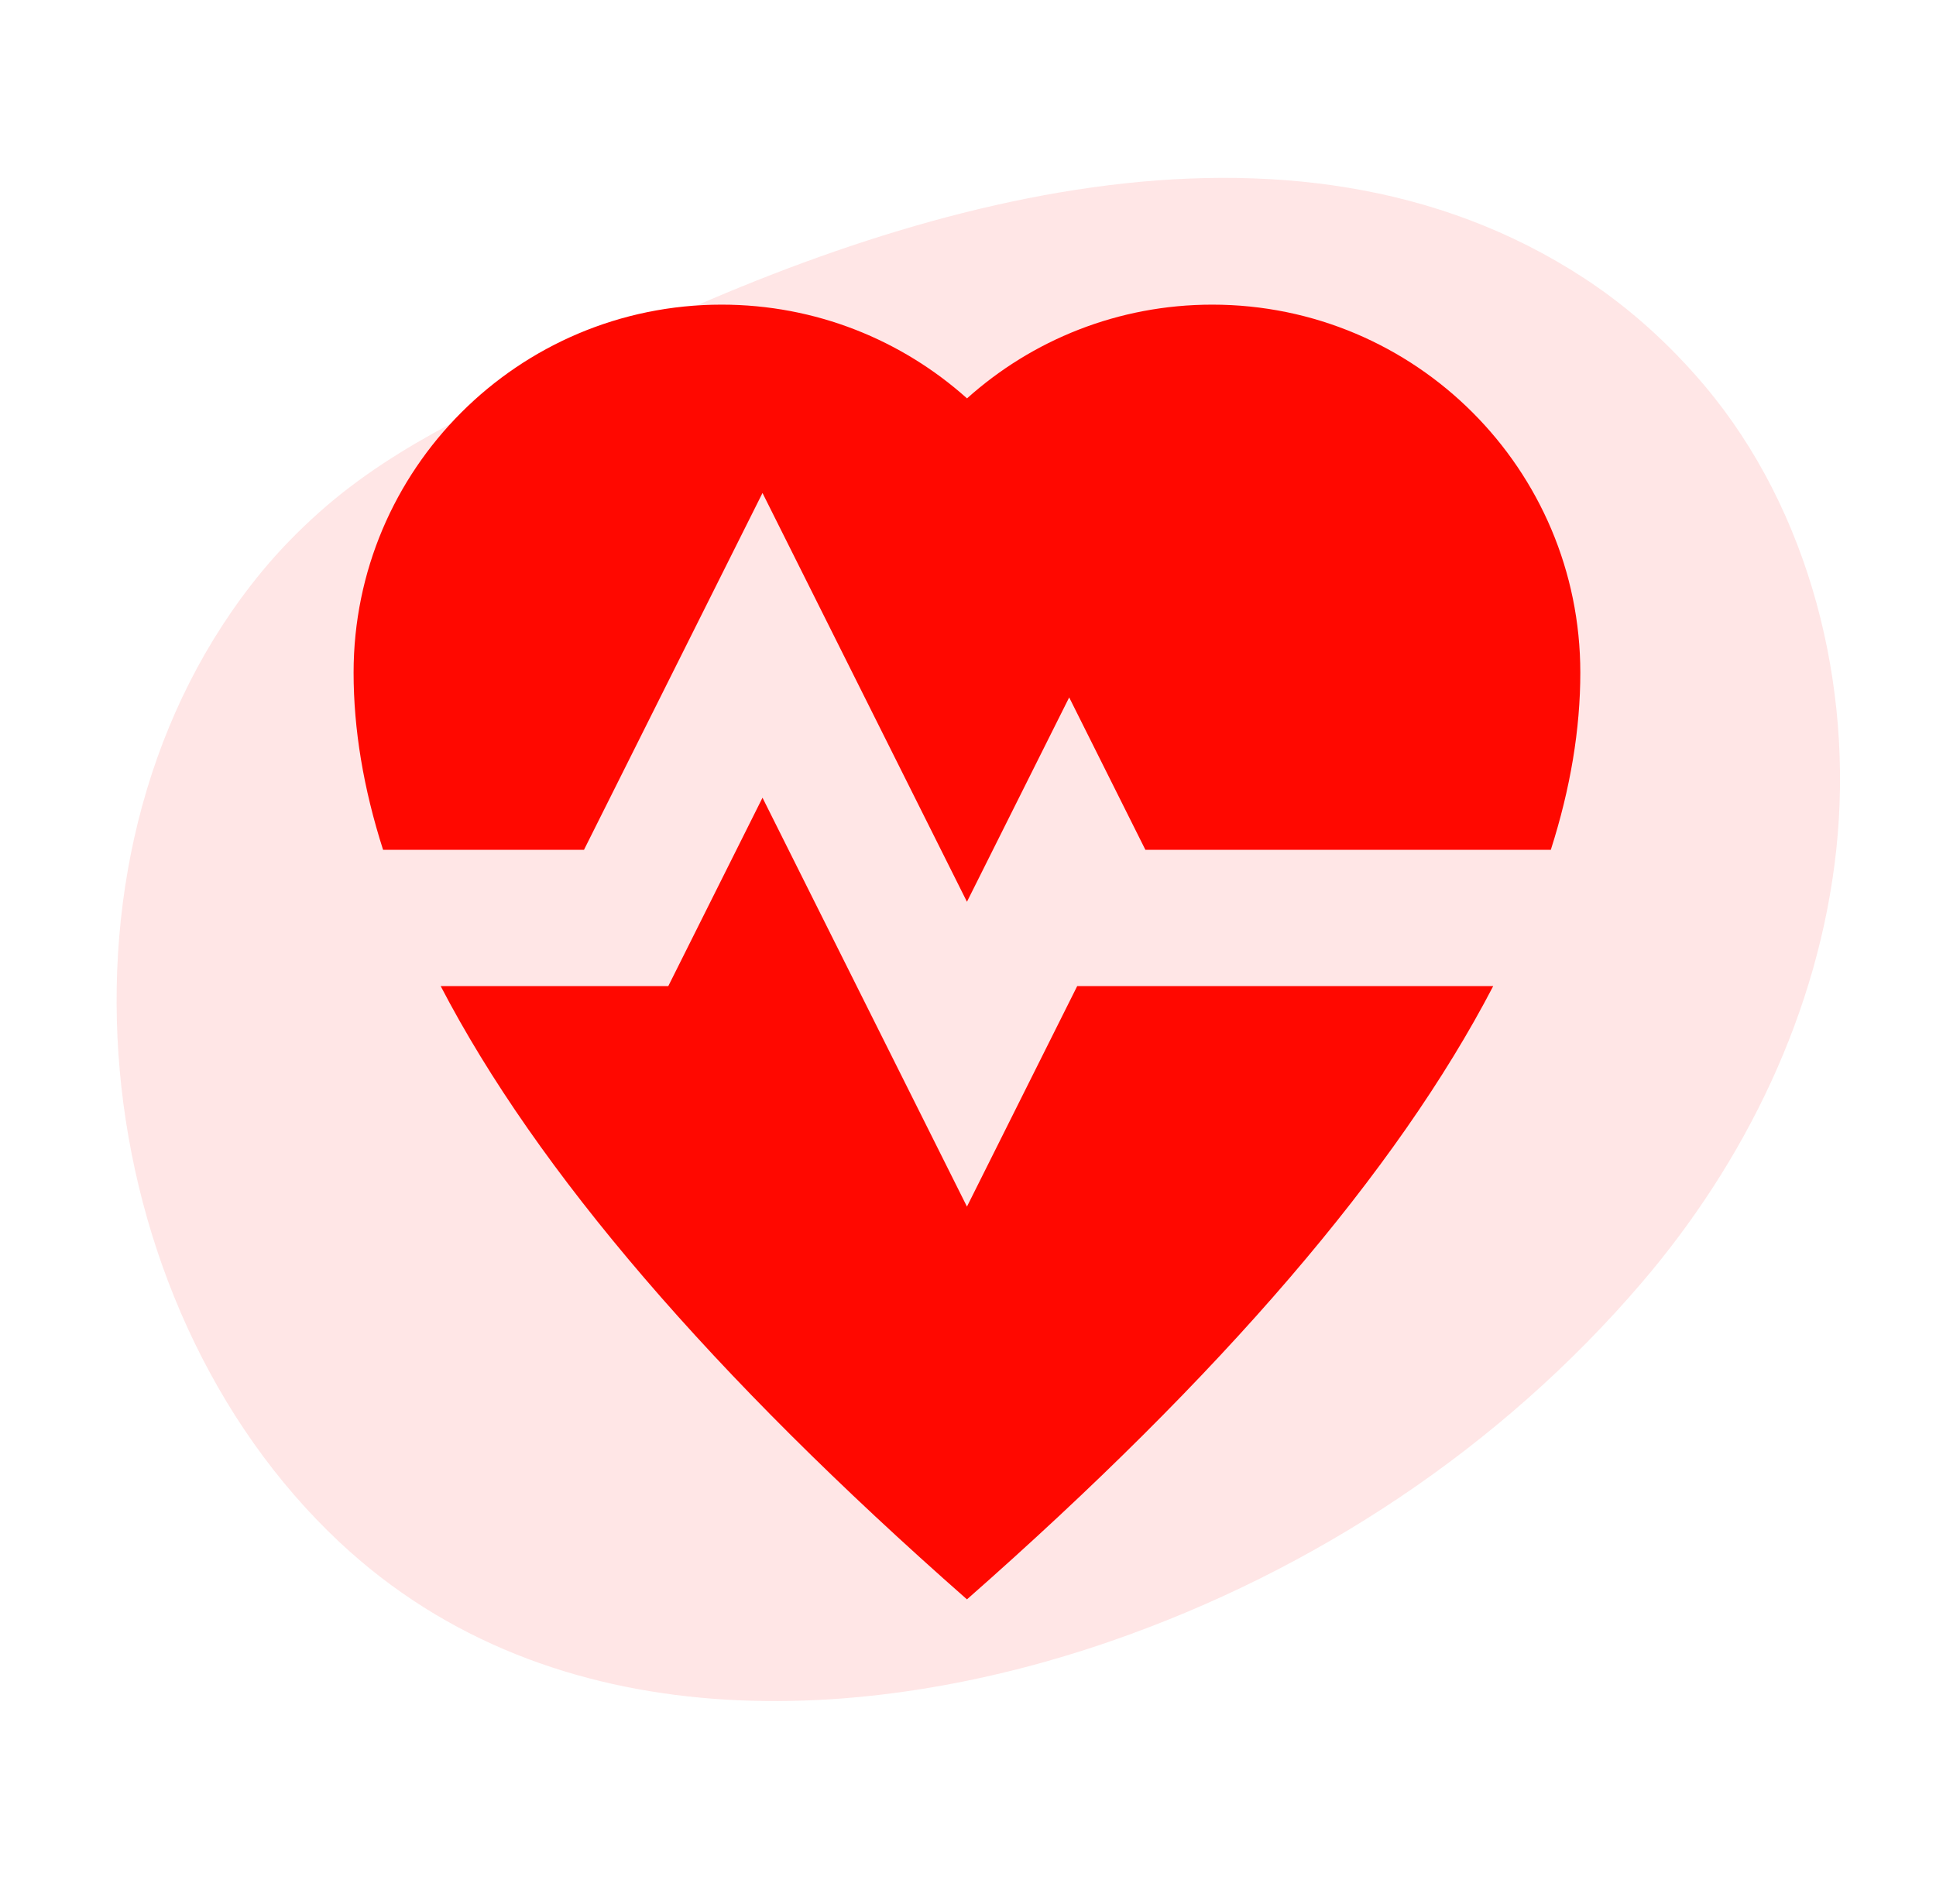 <svg width="61" height="60" viewBox="0 0 61 60" fill="none" xmlns="http://www.w3.org/2000/svg">
<path d="M18.644 11.163C28.314 6.387 40.642 2.714 49.91 8.764C51.32 9.685 52.596 10.835 53.703 12.147C57.031 16.088 58.408 21.626 57.859 26.764C57.31 31.901 54.964 36.631 51.746 40.399C47.271 45.64 41.388 49.499 35.027 51.708C27.256 54.406 17.432 54.914 10.69 48.59C2.668 41.065 1.077 26.701 8.259 18.001C8.812 17.331 9.427 16.706 10.075 16.129C12.571 13.907 15.682 12.626 18.644 11.163Z" fill="#FF0800" fill-opacity="0.1"/>
<path fill-rule="evenodd" clip-rule="evenodd" d="M24.025 25.138L30.467 38.023L33.941 31.074L47.049 31.074C44.023 36.894 38.496 43.337 30.467 50.4C22.438 43.337 16.911 36.894 13.885 31.074L21.057 31.074L24.025 25.138ZM38.197 9.6C44.602 9.6 49.793 14.792 49.793 21.196C49.793 22.98 49.483 24.841 48.864 26.779L36.089 26.779L33.688 21.977L30.467 28.417L24.025 15.535L18.401 26.779L12.07 26.779C11.45 24.841 11.141 22.98 11.141 21.196C11.141 14.792 16.332 9.6 22.736 9.6C25.707 9.6 28.417 10.717 30.469 12.554C32.519 10.716 35.228 9.6 38.197 9.6Z" fill="#FF0800"/>
</svg>
